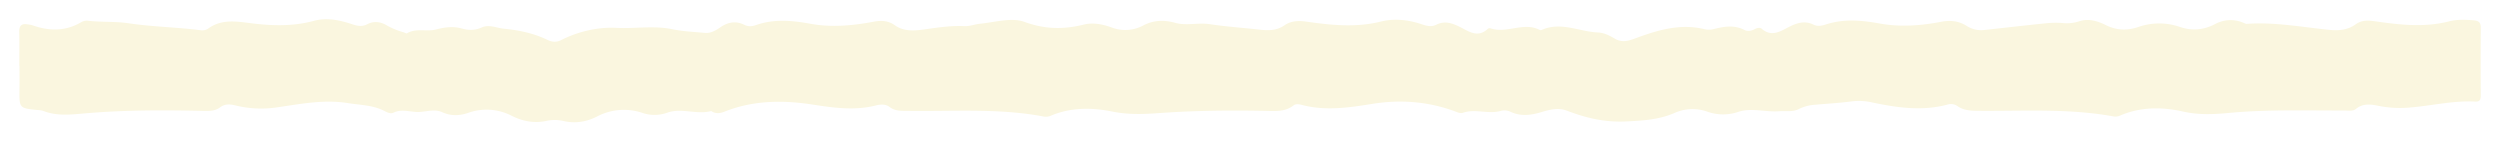 <svg xmlns="http://www.w3.org/2000/svg" xmlns:xlink="http://www.w3.org/1999/xlink" width="1950" height="110.348" viewBox="0 0 1950 110.348">
  <defs>
    <filter id="Path_2837" x="0" y="0" width="1950" height="110.348" filterUnits="userSpaceOnUse">
      <feOffset dy="8" input="SourceAlpha"/>
      <feGaussianBlur stdDeviation="5" result="blur"/>
      <feFlood flood-opacity="0.051"/>
      <feComposite operator="in" in2="blur"/>
      <feComposite in="SourceGraphic"/>
    </filter>
  </defs>
  <g transform="matrix(1, 0, 0, 1, 0, 0)" filter="url(#Path_2837)">
    <path id="Path_2837-2" data-name="Path 2837" d="M-1057.875,1484.888c0-8.8.153-17.605-.059-26.4-.118-4.875,1.854-6.752,6.594-5.887a23.006,23.006,0,0,1,3.6.662c13.04,4.639,25.76,4.9,38.091-2.339a8.5,8.5,0,0,1,4.92-1.2c10.691,1.279,21.6.441,32.129,2.013,18.65,2.782,37.486,3.034,56.138,5.414a8.463,8.463,0,0,0,5.626-1.077c10.067-7.51,21.312-5.978,32.52-4.523,16.863,2.188,33.6,2.8,50.261-1.718,10.337-2.8,20.42-.475,30.268,2.792,3.874,1.286,7.451,1.889,11.306-.137,4.935-2.594,10.022-2.042,14.744.607a56.953,56.953,0,0,0,13.49,5.647c.946.247,2.191,1.127,2.753.8,7.2-4.245,15.381-1.075,22.574-2.948,6.921-1.8,13.359-2.692,20.1-.8,5.385,1.51,10.351,1.6,15.665-.8,5.67-2.557,11.578.428,17.322.989,11.691,1.14,23.205,3.527,33.925,8.713,3.471,1.68,6.952,2.05,10.568.207,13.589-6.924,29.147-10.343,43.246-9.593,14.454.768,29.008-1.945,43.423,1.045,8.345,1.732,16.986,2.088,25.511,2.881,4.669.434,8.542-1.941,12.18-4.42,5.947-4.055,12.084-5.115,18.672-1.857,3.087,1.526,6.019,1.224,9.2.125,14.091-4.879,28.036-3.572,42.6-.924,16.087,2.926,32.678,1.427,48.85-1.623,6.113-1.154,11.447-.968,16.719,2.757,7.133,5.041,15.41,4.311,23.428,3.174,10.195-1.446,20.351-3,30.684-2.5,4.249.209,8.192-1.464,12.253-1.861,11.635-1.137,24.653-5.134,34.714-1.449,15.973,5.847,30.5,6,46.306,2.1,7.089-1.748,14.647-.319,21.684,2.236a29.7,29.7,0,0,0,24.834-1.636c7.926-4.078,15.9-4.437,24.8-1.949,8.579,2.4,17.859-.324,26.9,1.031,13.049,1.957,26.255,2.843,39.381,4.314,6.706.752,12.992.659,18.964-3.459,4.967-3.424,10.7-3.737,16.882-2.856,19.352,2.76,38.669,4.83,58.2-.031,10.508-2.616,21.416-1.42,31.864,2.077,3.744,1.254,7.52,2.333,11.4.381,6.369-3.209,12.051-1.387,18.115,1.564,6.911,3.365,14.119,9.166,22.068,1.636a2.484,2.484,0,0,1,2.1-.417c12.675,4.42,25.833-5.286,38.429,1.3a1.881,1.881,0,0,0,1.446.009c14.972-6.721,29.278,1.306,43.91,1.952,4.8.212,9,2.336,12.974,4.7,5.17,3.081,9.764,2.277,15.259.237,17.575-6.525,35.46-12.172,54.644-7.576a14.807,14.807,0,0,0,7.251.049c8.158-2.075,16.2-3.518,24.288.686,2.32,1.2,5.285.722,7.81-.65,1.82-.989,4.193-1.546,5.616-.306,7.82,6.818,14.918,1.671,21.549-1.64,6.343-3.168,12.216-4.8,18.787-1.614,3.419,1.658,6.712.8,10-.251,13.938-4.446,27.558-3.168,41.912-.577,15.531,2.8,31.782,1.683,47.467-1.361,7.5-1.455,14.067-.7,20.336,3.329a20.8,20.8,0,0,0,14.014,2.978c15.811-1.726,31.611-3.549,47.435-5.148a69.406,69.406,0,0,1,13.2-.213,30.661,30.661,0,0,0,12.893-1.371c7.062-2.331,14.085-.341,20.511,2.866,8.375,4.181,16.6,4.637,25.517,1.6a49.556,49.556,0,0,1,32.506-.056c9.7,3.309,18.739,2.313,27.633-2.323a25.192,25.192,0,0,1,21.263-1.18c1.143.422,2.341,1.178,3.465,1.1,21.915-1.564,43.393,2.662,65.032,4.752,6.99.675,13.854-.174,19.658-4.367,4.9-3.54,10.024-3.134,15.437-2.355,19.153,2.753,38.272,4.933,57.491.018,6.15-1.573,12.609-1.343,19.018-.82,3.921.321,5.7,1.6,5.676,5.729q-.188,26.4-.007,52.81c.016,3.2-.589,5.044-4.4,4.849-17.5-.895-34.552,3.4-51.868,4.727a84.042,84.042,0,0,1-23.314-1.361c-5.873-1.186-12.16-2.222-17.586,2.228-2.72,2.23-6.107,1.364-9.24,1.376-30.137.106-60.318-.94-90.368,1.923-12.094,1.152-23.532,1.586-35.832-1.178-16.1-3.619-33.11-3.649-49.075,3.372a9.125,9.125,0,0,1-5.029.46c-34.73-6.35-69.821-4.04-104.794-4.334-5.985-.05-11.672-.14-16.824-3.781a8.9,8.9,0,0,0-7.708-1.061c-19.52,5.219-38.894,2.453-58.155-1.58a46.422,46.422,0,0,0-15.909-1c-10.181,1.327-20.46,1.914-30.7,2.823a32.3,32.3,0,0,0-11.217,3.277c-4.951,2.4-10.115,1.25-15.09,1.64-10.716.842-21.627-2.863-31.792.431a36.8,36.8,0,0,1-24.3-.056,34.3,34.3,0,0,0-25.735,1.008c-12.028,5.233-24.466,5.934-37.655,6.583-16.658.82-31.276-2.694-46.143-8.369-6.538-2.5-13.109-.987-19.451.952-8.419,2.572-16.608,3.767-24.995-.293a10.971,10.971,0,0,0-7.19-.525c-9.758,2.806-19.818-1.892-29.542,1.49-1.977.687-4.208-.372-6.344-1.161-20.812-7.679-42.369-9.3-64.074-5.828-18.24,2.922-36.281,5.673-54.577,1.012-2.4-.61-5.158-1.31-7.149.246-6.4,5-13.776,4.4-21.106,4.26-27.952-.547-55.913-.31-83.779,1.707-12.344.893-24.037,1.323-36.531-1.2-15.893-3.216-32.673-3.385-48.419,3.485a10.544,10.544,0,0,1-5.789.26c-34.742-6.475-69.858-3.764-104.838-4.274-5.133-.075-10.139.431-14.662-3.079-3.075-2.387-7.229-2.02-10.695-1.139-16.536,4.2-32.963,1.814-49.3-.7-23.4-3.6-46.342-3.349-68.667,5.505-3.306,1.311-6.593,1.844-9.861-.1-.21-.125-.469-.372-.643-.327-11.217,2.951-22.768-2.615-33.859,1.142a29.565,29.565,0,0,1-19.361.4,44.917,44.917,0,0,0-35.61,2.626c-8.367,4.254-17.049,5.71-26.333,3.571a30.053,30.053,0,0,0-13.156-.11c-9.581,2.1-18.624.316-27.1-3.892a42.519,42.519,0,0,0-34.118-2.314c-6.731,2.3-13.505,2.479-20.049-.5s-13-.09-19.489-.21c-6.244-.116-12.441-2.537-18.725.556-2.119,1.043-4.758-.191-7-1.352-8.931-4.611-18.794-4.59-28.437-6.134-19.287-3.09-37.879.861-56.661,3.506a83.823,83.823,0,0,1-31.359-1.754c-4.215-1-8.011-1.255-11.806,1.615-3.659,2.771-8.21,2.84-12.683,2.734-30.644-.734-61.33-.764-91.846,1.836-11.517.98-22.484,2.435-33.472-1.9a16.6,16.6,0,0,0-4.352-.643c-14.244-1.467-14.219-1.461-14.039-16.162.073-6.112.012-12.224.012-18.337Z" transform="translate(1072.94 -1441.58)" fill="#faf6df"/>
  </g>
</svg>
